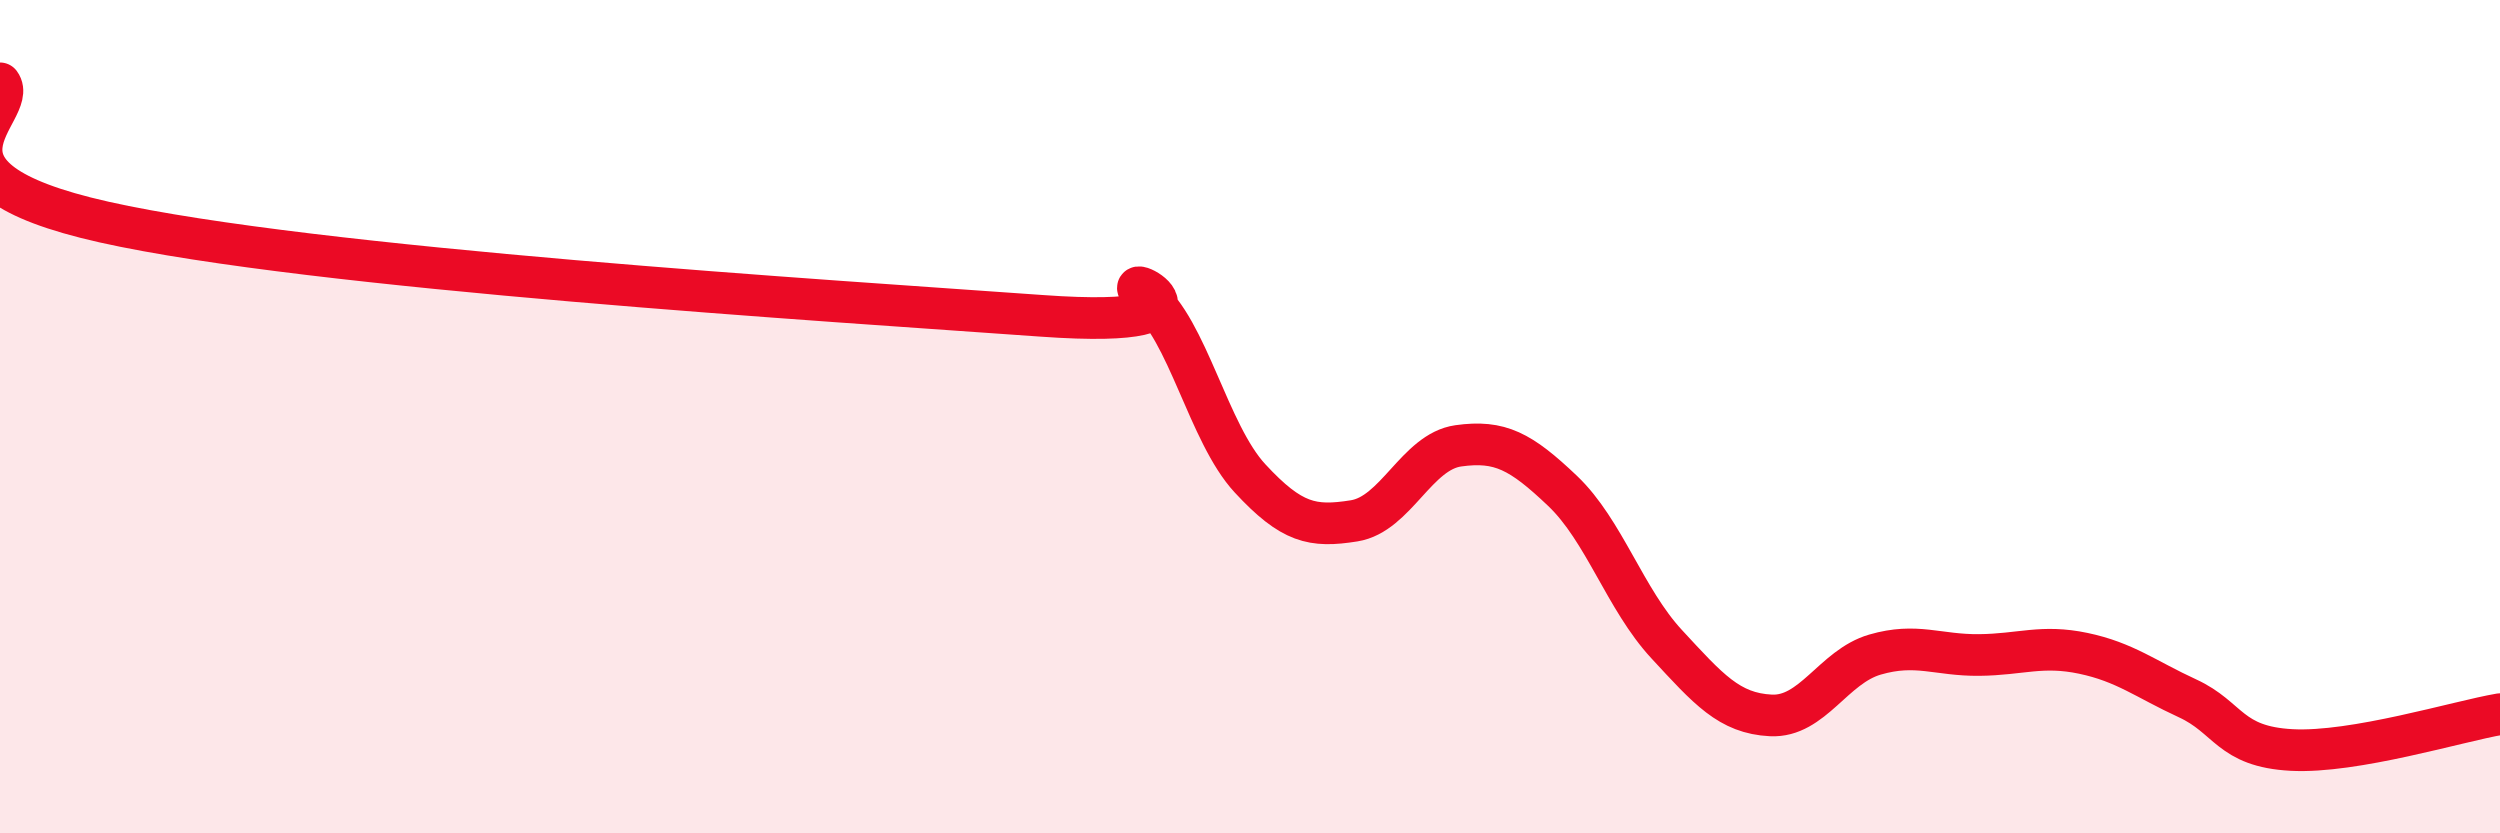 
    <svg width="60" height="20" viewBox="0 0 60 20" xmlns="http://www.w3.org/2000/svg">
      <path
        d="M 0,2 C 0.5,2.67 -2.5,4.21 2.5,5.33 C 7.5,6.45 20,7.22 25,7.58 C 30,7.94 26.5,6.33 27.5,7.11 C 28.5,7.89 29,10.4 30,11.48 C 31,12.56 31.5,12.66 32.5,12.5 C 33.5,12.34 34,10.84 35,10.7 C 36,10.56 36.5,10.83 37.5,11.78 C 38.5,12.73 39,14.38 40,15.46 C 41,16.54 41.5,17.12 42.5,17.17 C 43.5,17.22 44,16 45,15.71 C 46,15.42 46.5,15.73 47.5,15.72 C 48.5,15.71 49,15.47 50,15.68 C 51,15.89 51.5,16.3 52.5,16.76 C 53.5,17.22 53.5,17.92 55,18 C 56.5,18.08 59,17.31 60,17.14L60 20L0 20Z"
        fill="#EB0A25"
        opacity="0.1"
        stroke-linecap="round"
        stroke-linejoin="round"
      />
      <path
        d="M 0,2 C 0.5,2.67 -2.5,4.21 2.5,5.33 C 7.5,6.45 20,7.22 25,7.58 C 30,7.94 26.5,6.33 27.5,7.11 C 28.5,7.89 29,10.4 30,11.48 C 31,12.56 31.5,12.66 32.5,12.5 C 33.5,12.34 34,10.84 35,10.7 C 36,10.56 36.5,10.83 37.5,11.78 C 38.5,12.73 39,14.38 40,15.46 C 41,16.54 41.5,17.12 42.5,17.17 C 43.5,17.22 44,16 45,15.71 C 46,15.42 46.5,15.73 47.5,15.72 C 48.5,15.71 49,15.47 50,15.68 C 51,15.89 51.5,16.3 52.5,16.76 C 53.5,17.22 53.5,17.92 55,18 C 56.5,18.08 59,17.31 60,17.14"
        stroke="#EB0A25"
        stroke-width="1"
        fill="none"
        stroke-linecap="round"
        stroke-linejoin="round"
      />
    </svg>
  